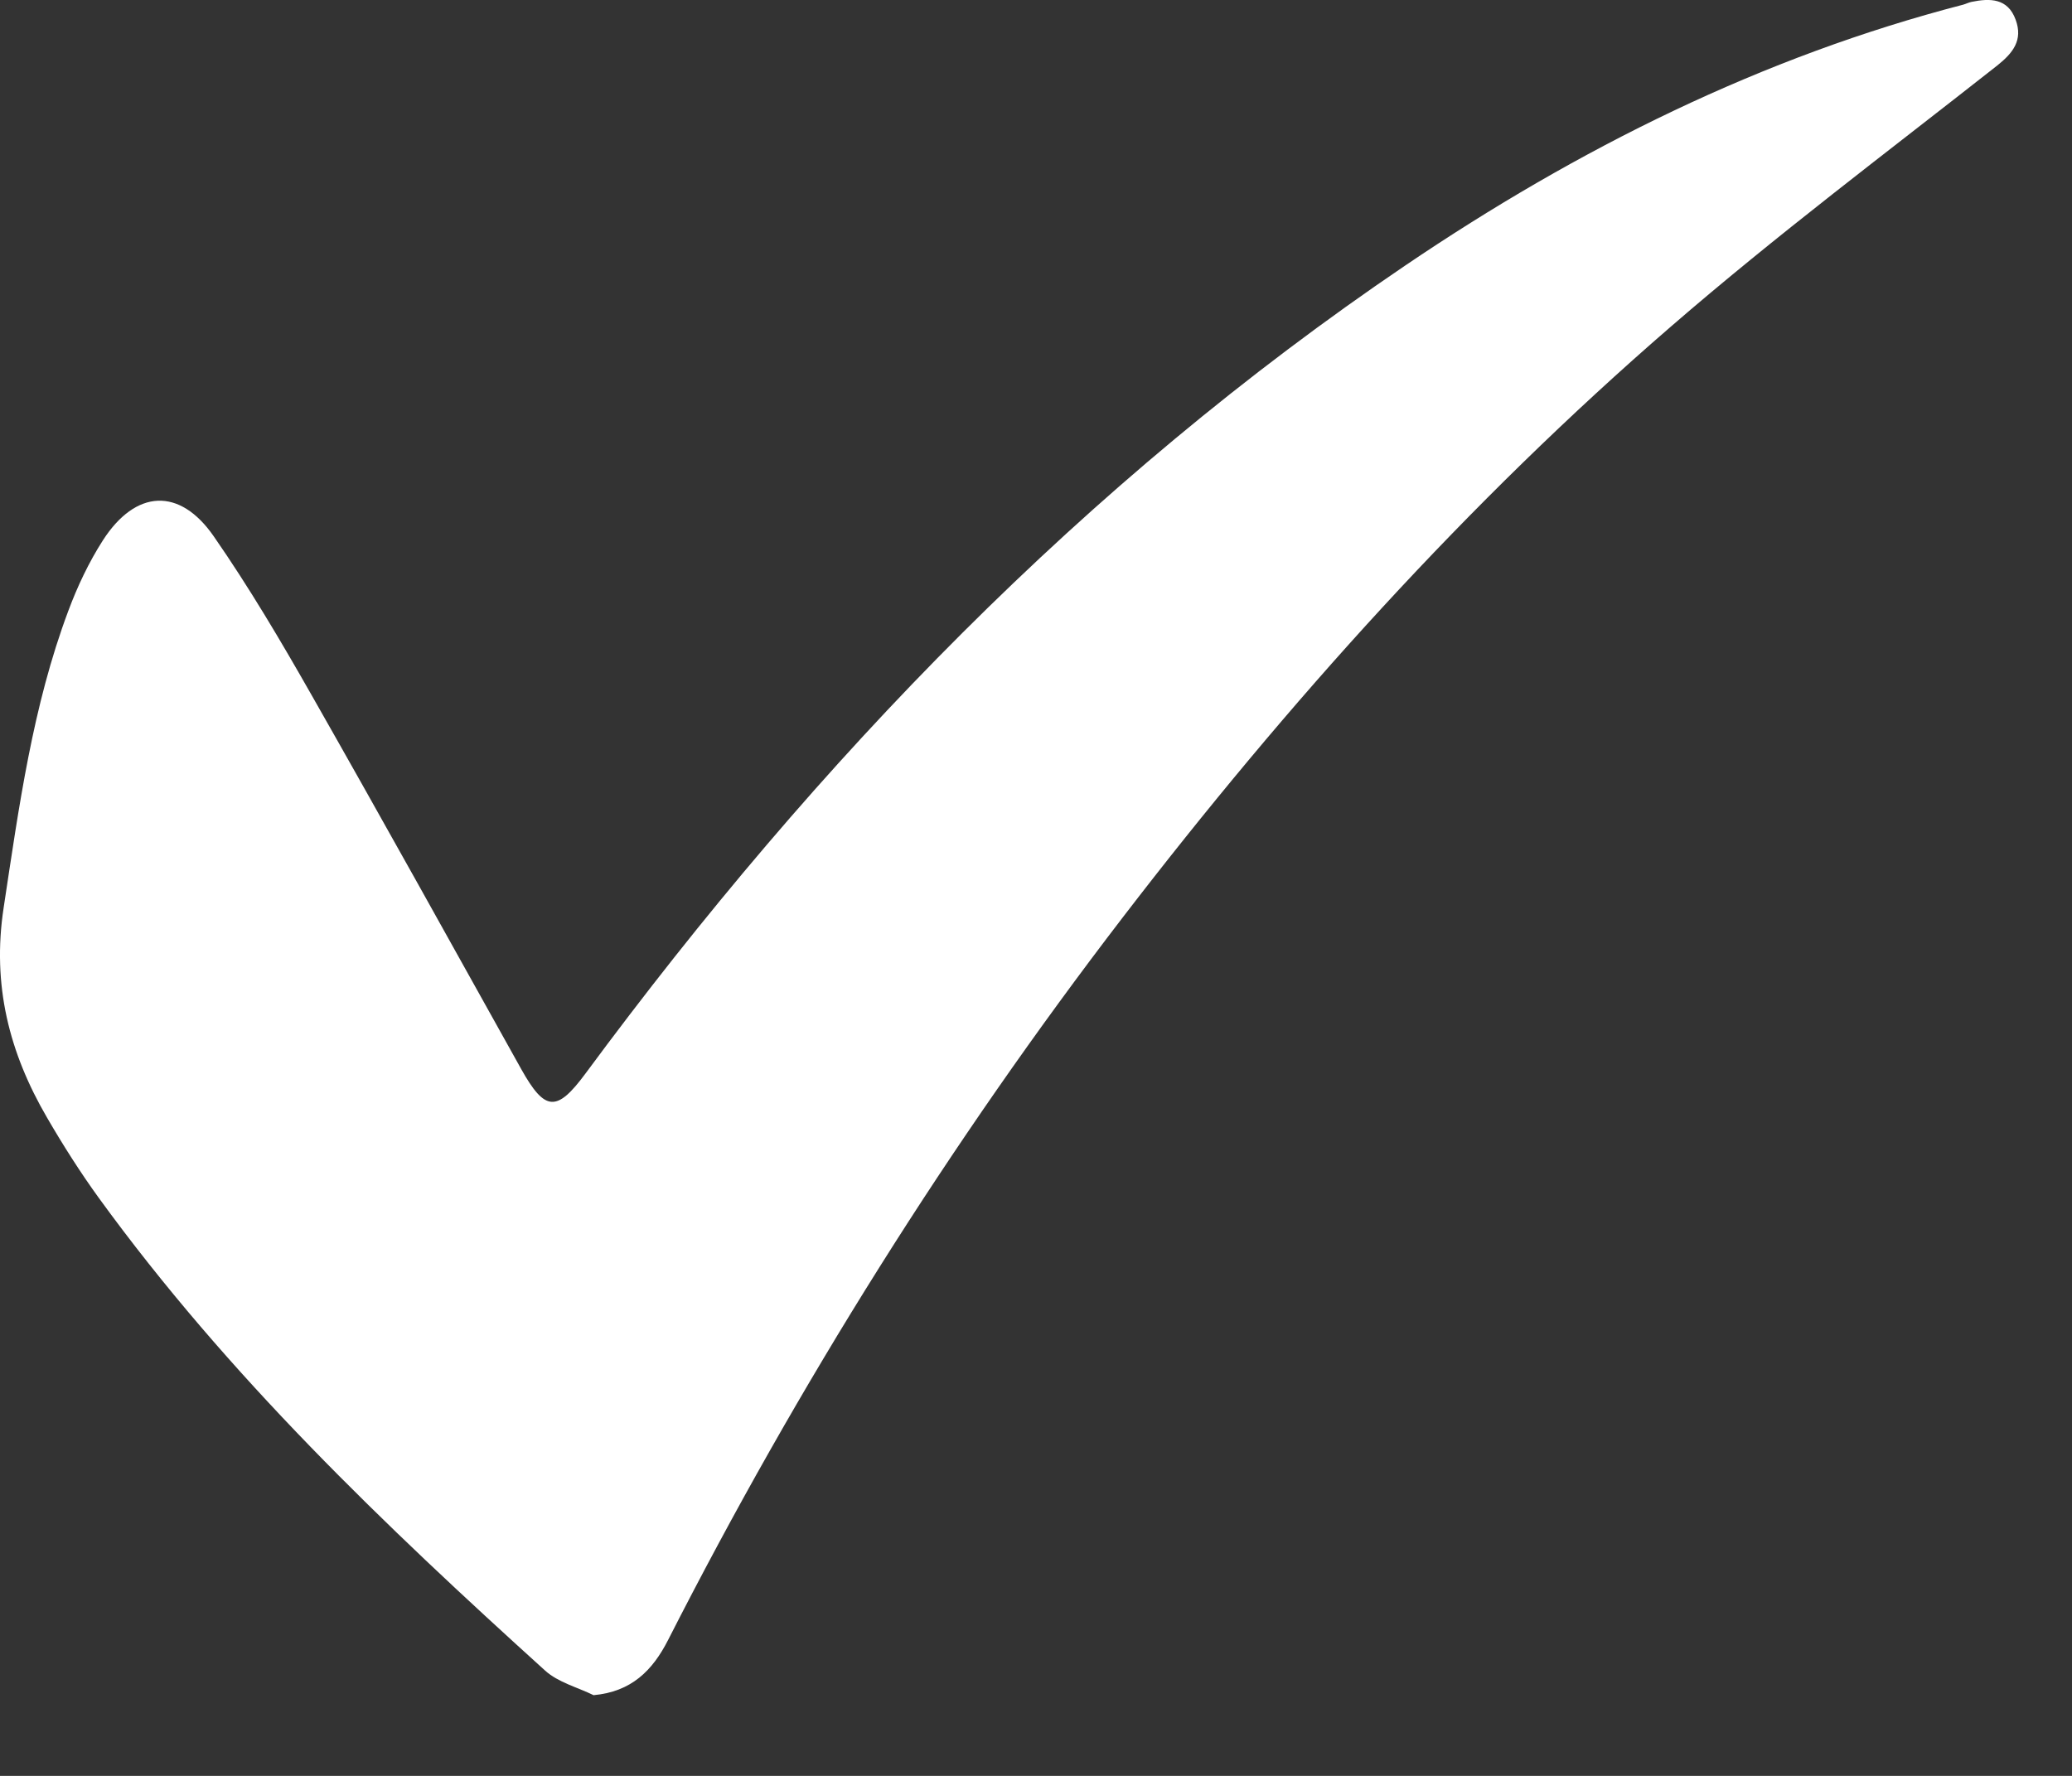 <svg width="21" height="18" viewBox="0 0 21 18" fill="none" xmlns="http://www.w3.org/2000/svg">
<rect x="0" y="0" width="21" height="18" fill="#333333" stroke="none"/>
<path d="M6.016 17.182C5.851 17.101 5.658 17.053 5.525 16.933C3.899 15.461 2.312 13.947 1.003 12.144C0.813 11.882 0.638 11.606 0.475 11.325C0.095 10.672 -0.083 9.986 0.037 9.2C0.192 8.179 0.33 7.158 0.693 6.19C0.785 5.943 0.901 5.698 1.042 5.478C1.374 4.961 1.82 4.935 2.167 5.437C2.525 5.953 2.847 6.498 3.159 7.047C3.875 8.305 4.577 9.571 5.282 10.835C5.524 11.268 5.643 11.274 5.934 10.881C8.29 7.691 10.997 4.89 14.241 2.692C15.995 1.504 17.862 0.575 19.898 0.047C19.926 0.039 19.953 0.025 19.982 0.019C20.168 -0.019 20.349 -0.02 20.429 0.2C20.505 0.407 20.402 0.537 20.241 0.665C19.132 1.538 18.003 2.385 16.935 3.31C14.877 5.09 13.054 7.118 11.382 9.295C9.625 11.584 8.092 14.029 6.772 16.621C6.612 16.936 6.397 17.147 6.016 17.182Z" fill="white"/>
</svg>
